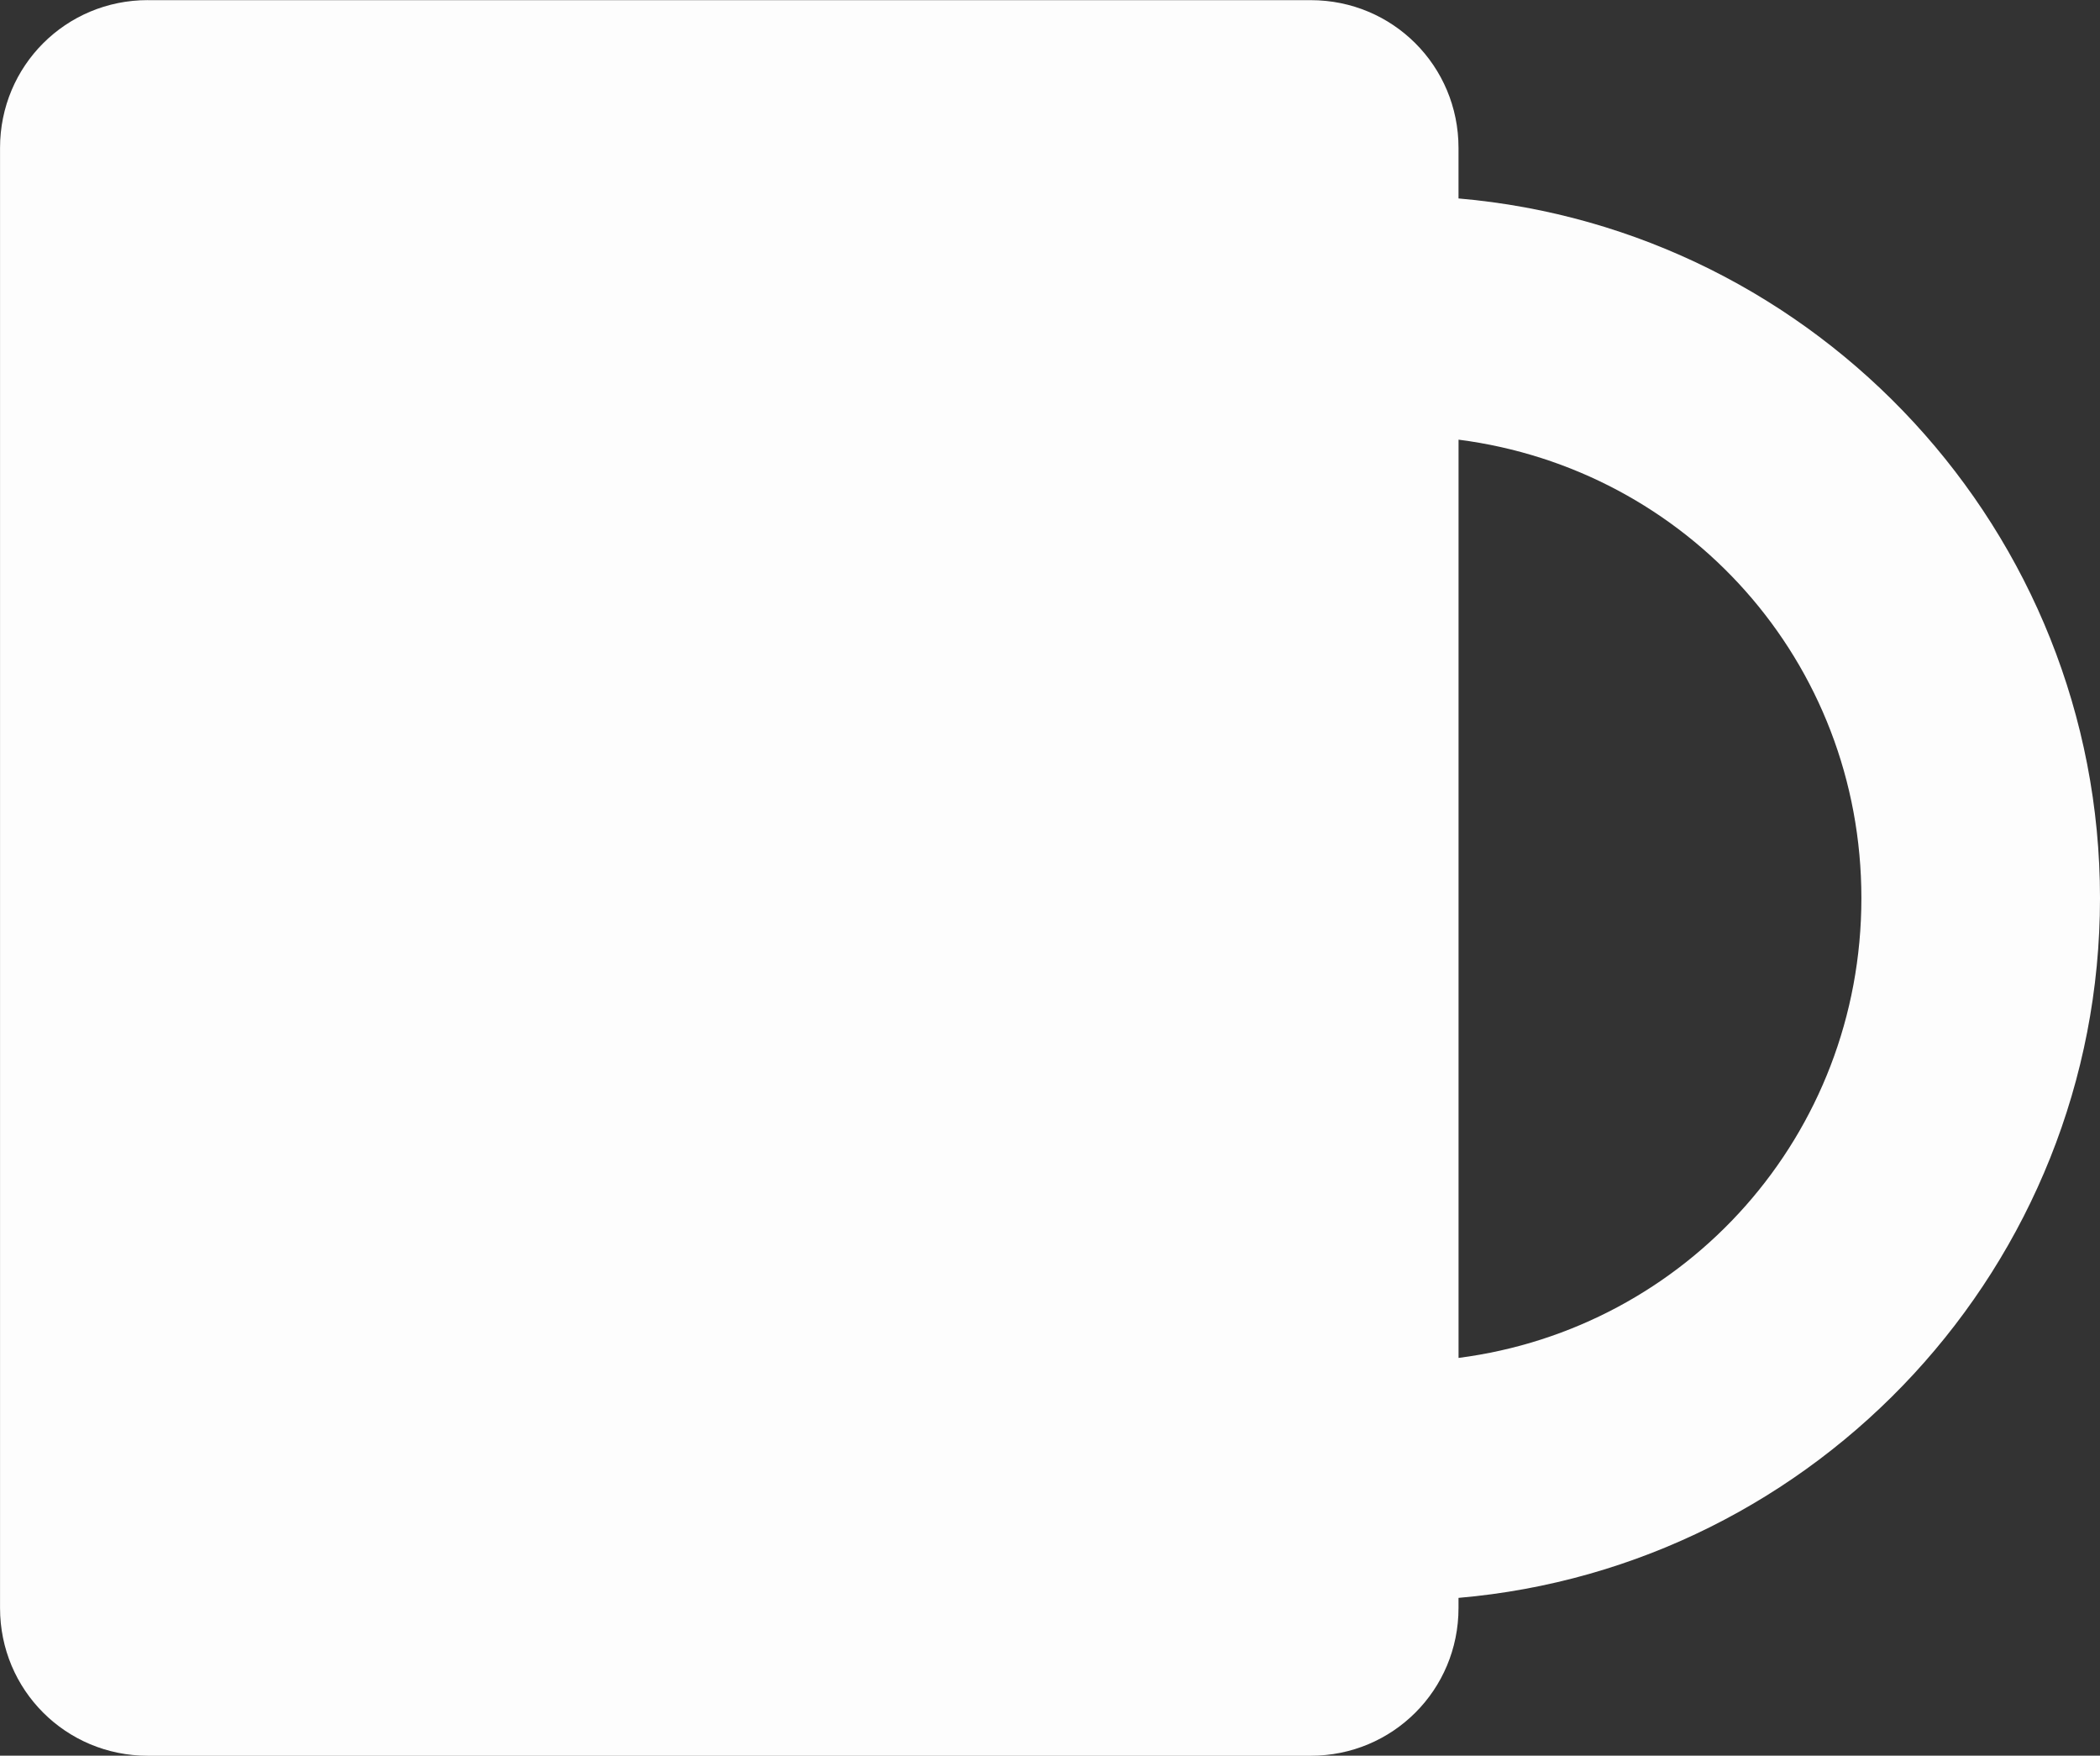 <?xml version="1.0" encoding="UTF-8" standalone="no"?>
<!-- Created with Inkscape (http://www.inkscape.org/) -->
<svg id="svg2" xmlns:rdf="http://www.w3.org/1999/02/22-rdf-syntax-ns#" xmlns="http://www.w3.org/2000/svg" viewBox="0 0 51.969 43.438" version="1.1" xmlns:cc="http://creativecommons.org/ns#" xmlns:dc="http://purl.org/dc/elements/1.1/">
 <rect x="0" y="0" width="51.969" height="43.438" fill="#333333" stroke="none"/>

 <g id="layer1" transform="translate(-267.703,-486.927)">
  <path id="path3819" opacity="0.99" style="baseline-shift:baseline;block-progression:tb;color:#000000;direction:ltr;text-indent:0;text-align:start;enable-background:accumulate;text-transform:none;" d="m271.36,486.93c-2.029,0-3.656,1.628-3.656,3.656v36.125c0,2.029,1.628,3.656,3.656,3.656h28.781c2.029,0,3.656-1.628,3.656-3.656v-0.25c8.881-0.766,15.875-8.239,15.875-17.312,0-9.073-6.994-16.547-15.875-17.312v-1.25c0-2.029-1.628-3.656-3.656-3.656h-28.781zm32.438,10.875c5.649,0.726,9.969,5.484,9.969,11.344,0,5.86-4.32,10.646-9.969,11.375v-22.719z" fill="#FFF"/>
 </g>
</svg>
